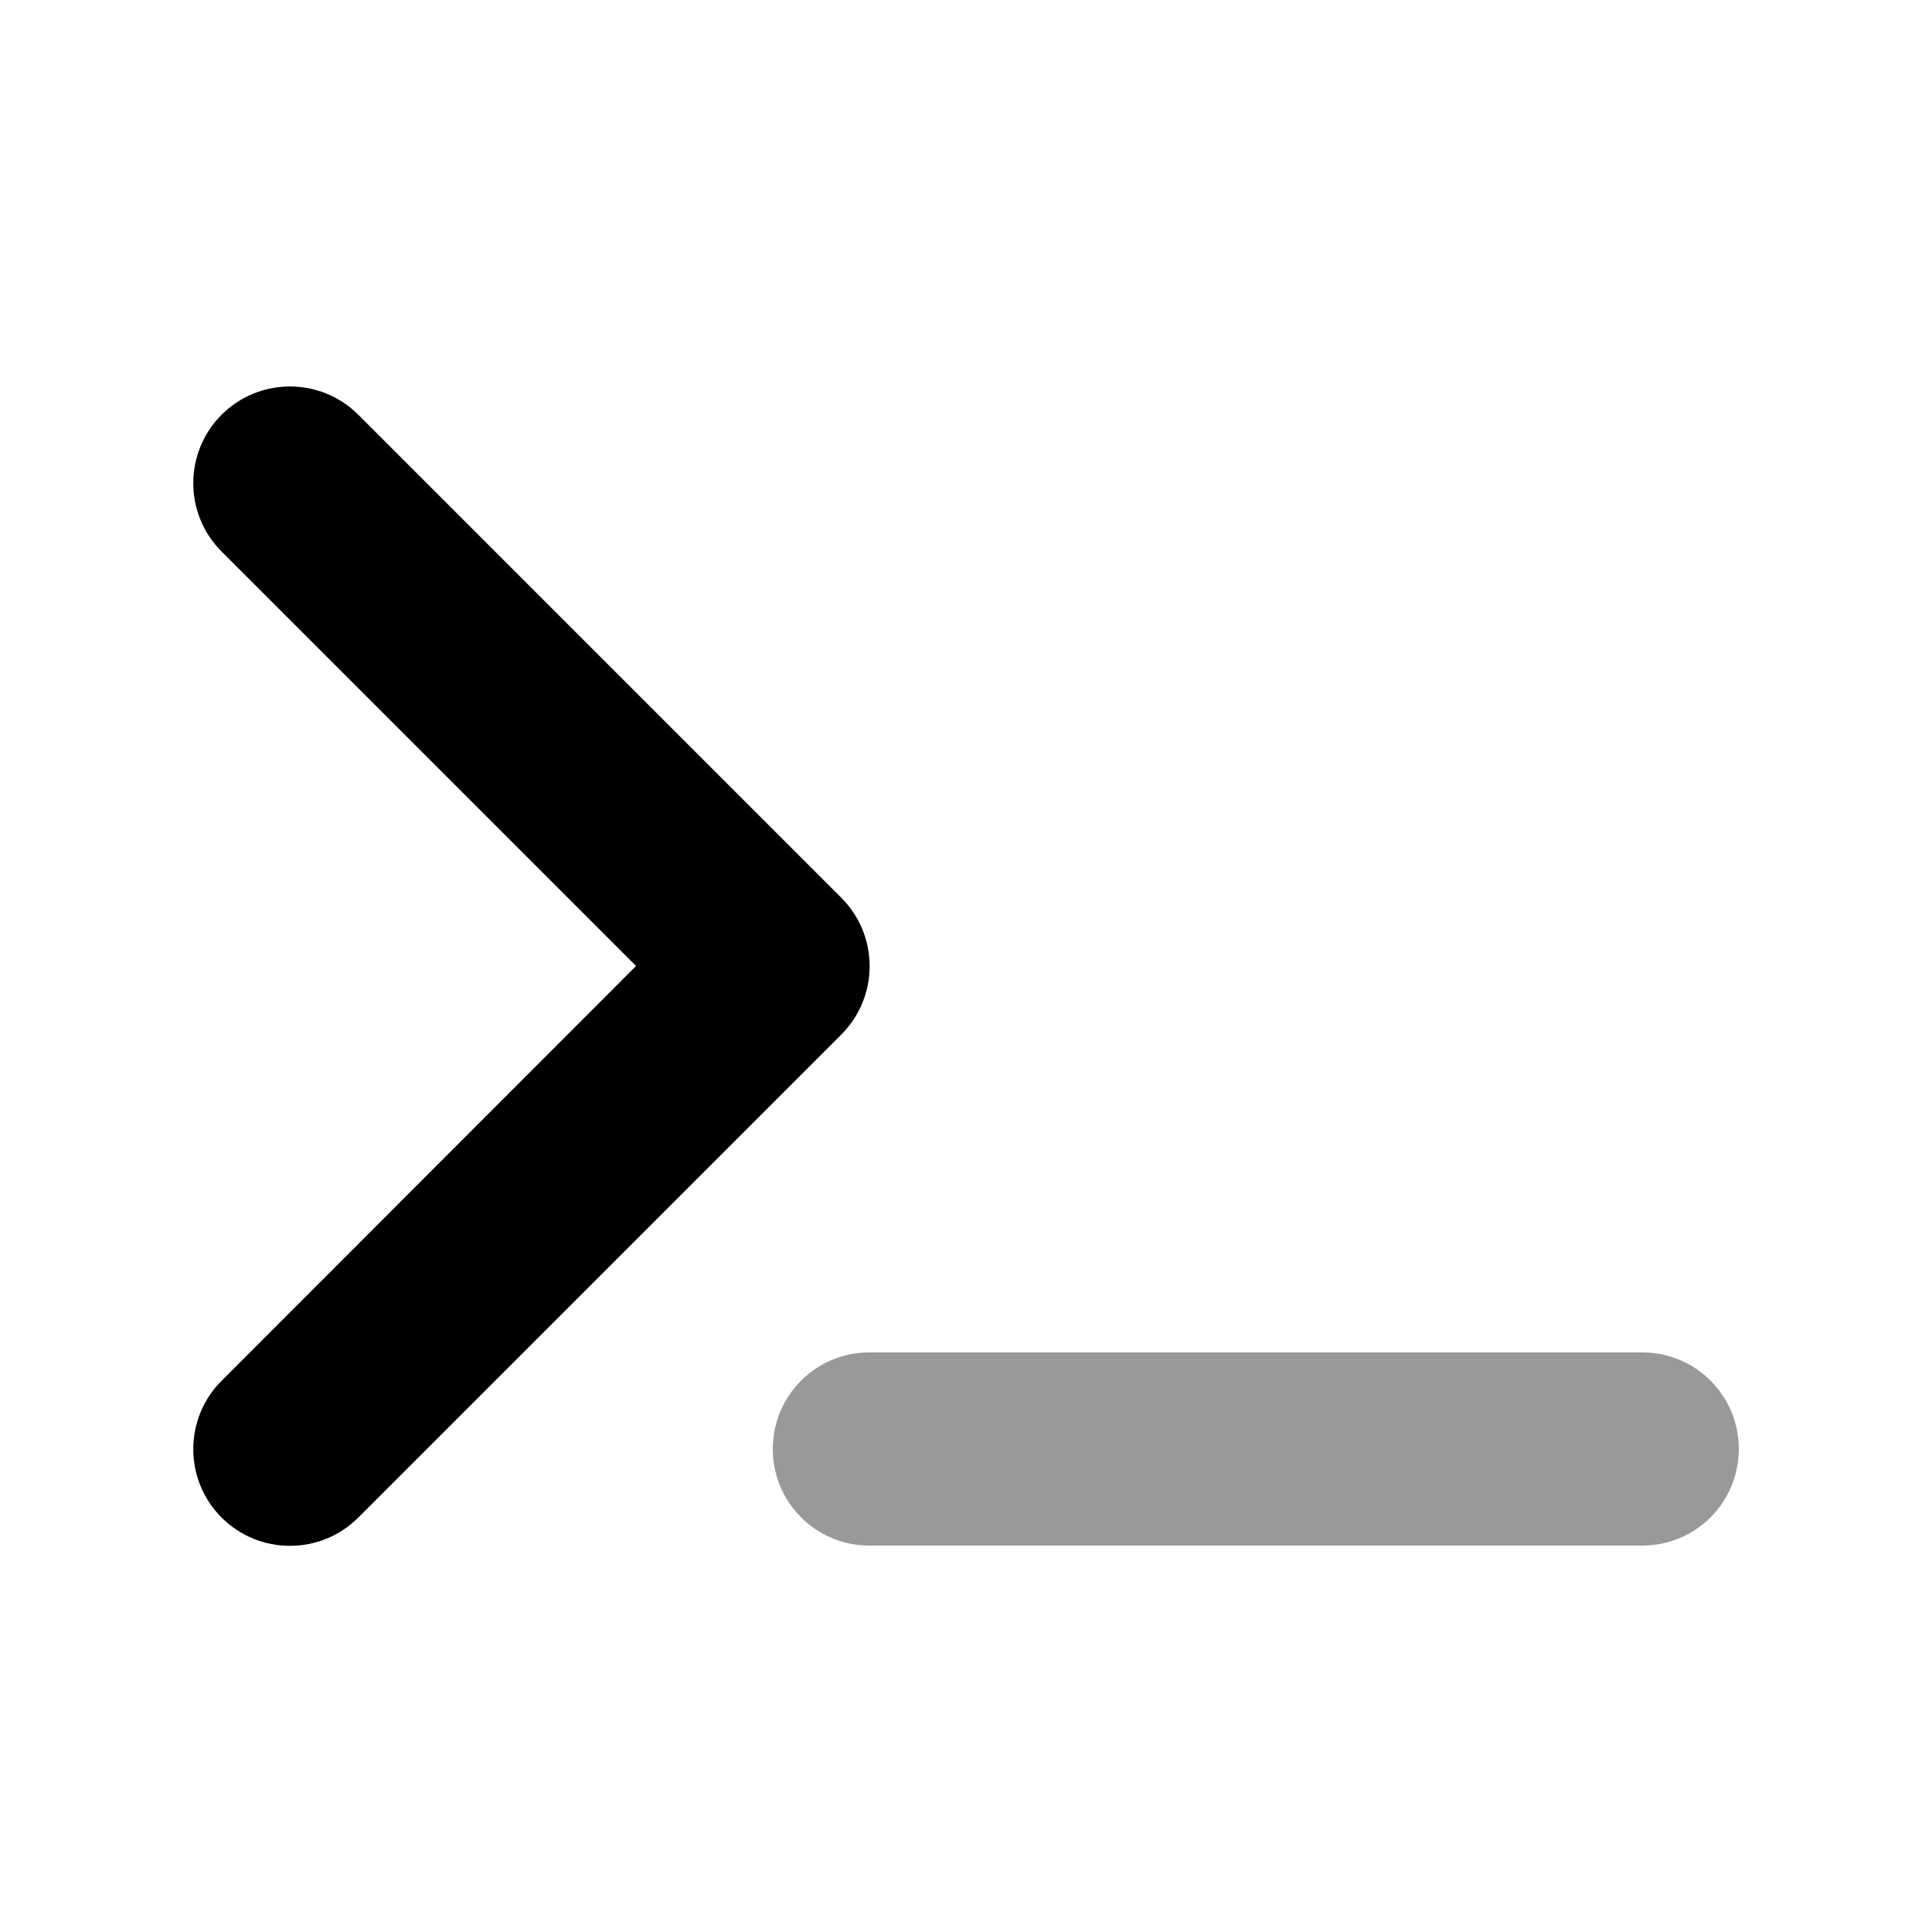 <svg xmlns="http://www.w3.org/2000/svg" viewBox="0 0 640 640"><!--! Font Awesome Pro 7.1.0 by @fontawesome - https://fontawesome.com License - https://fontawesome.com/license (Commercial License) Copyright 2025 Fonticons, Inc. --><path opacity=".4" fill="currentColor" d="M256 480C256 462.3 270.3 448 288 448L544 448C561.7 448 576 462.3 576 480C576 497.7 561.7 512 544 512L288 512C270.3 512 256 497.7 256 480z"/><path fill="currentColor" d="M73.4 137.4C60.9 149.9 60.9 170.2 73.4 182.7L210.7 320L73.4 457.4C60.9 469.9 60.9 490.2 73.4 502.7C85.9 515.2 106.2 515.2 118.7 502.7L278.7 342.7C291.2 330.2 291.2 309.9 278.7 297.4L118.7 137.4C106.2 124.9 85.9 124.9 73.4 137.4z"/></svg>